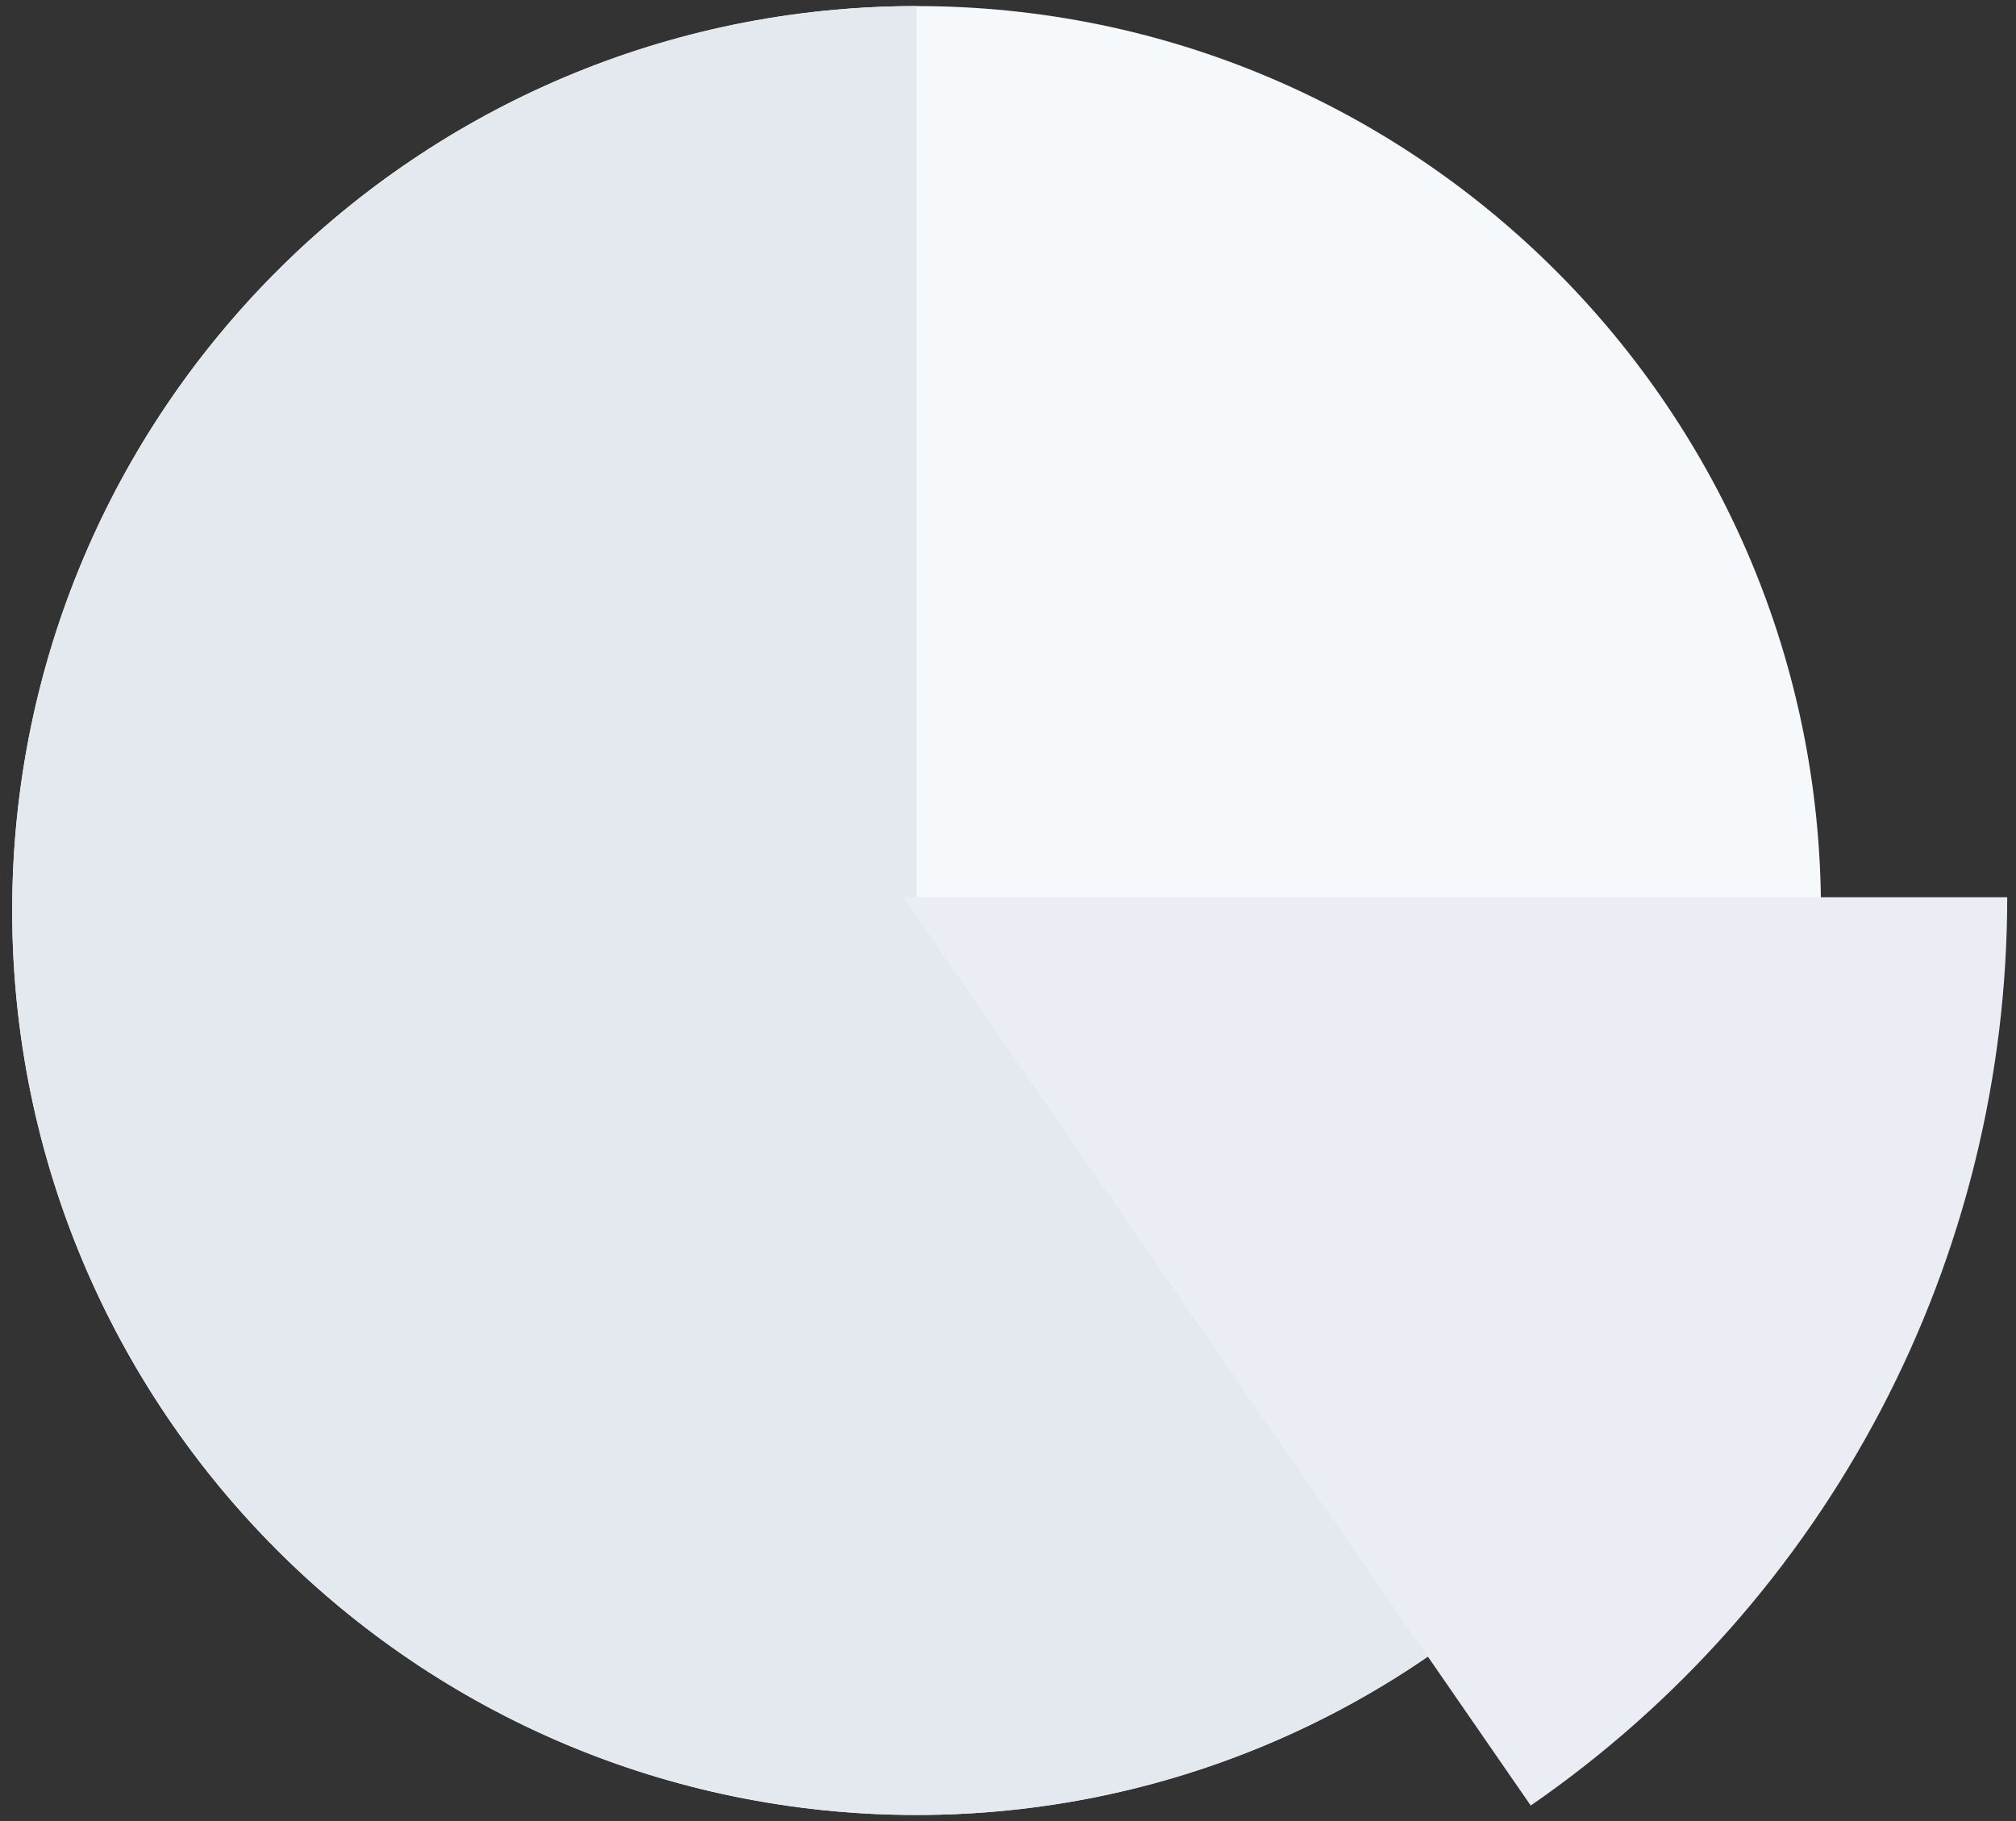 <?xml version="1.0" encoding="UTF-8"?> <svg xmlns="http://www.w3.org/2000/svg" width="62" height="56" viewBox="0 0 62 56" fill="none"><rect x="0" y="0" width="62" height="56" fill="#333333" stroke="none"/><path d="M56.002 28C56.002 43.361 43.549 55.813 28.188 55.813C12.827 55.813 0.375 43.361 0.375 28C0.375 12.639 12.827 0.187 28.188 0.187C43.549 0.187 56.002 12.639 56.002 28Z" fill="#F6F9FB"></path><path d="M56.002 28C56.002 33.501 54.37 38.878 51.314 43.452C48.258 48.026 43.914 51.591 38.832 53.696C33.75 55.801 28.157 56.352 22.762 55.279C17.367 54.206 12.411 51.557 8.521 47.667C4.632 43.777 1.983 38.821 0.909 33.426C-0.164 28.031 0.387 22.439 2.492 17.356C4.597 12.274 8.162 7.93 12.736 4.874C17.31 1.818 22.687 0.187 28.188 0.187V28H56.002Z" fill="#E4E9F0"></path><path d="M61.73 27.591C61.73 33.085 60.396 38.497 57.844 43.362C55.292 48.228 51.597 52.401 47.076 55.523L27.781 27.591H61.73Z" fill="#EAEEF4"></path></svg> 